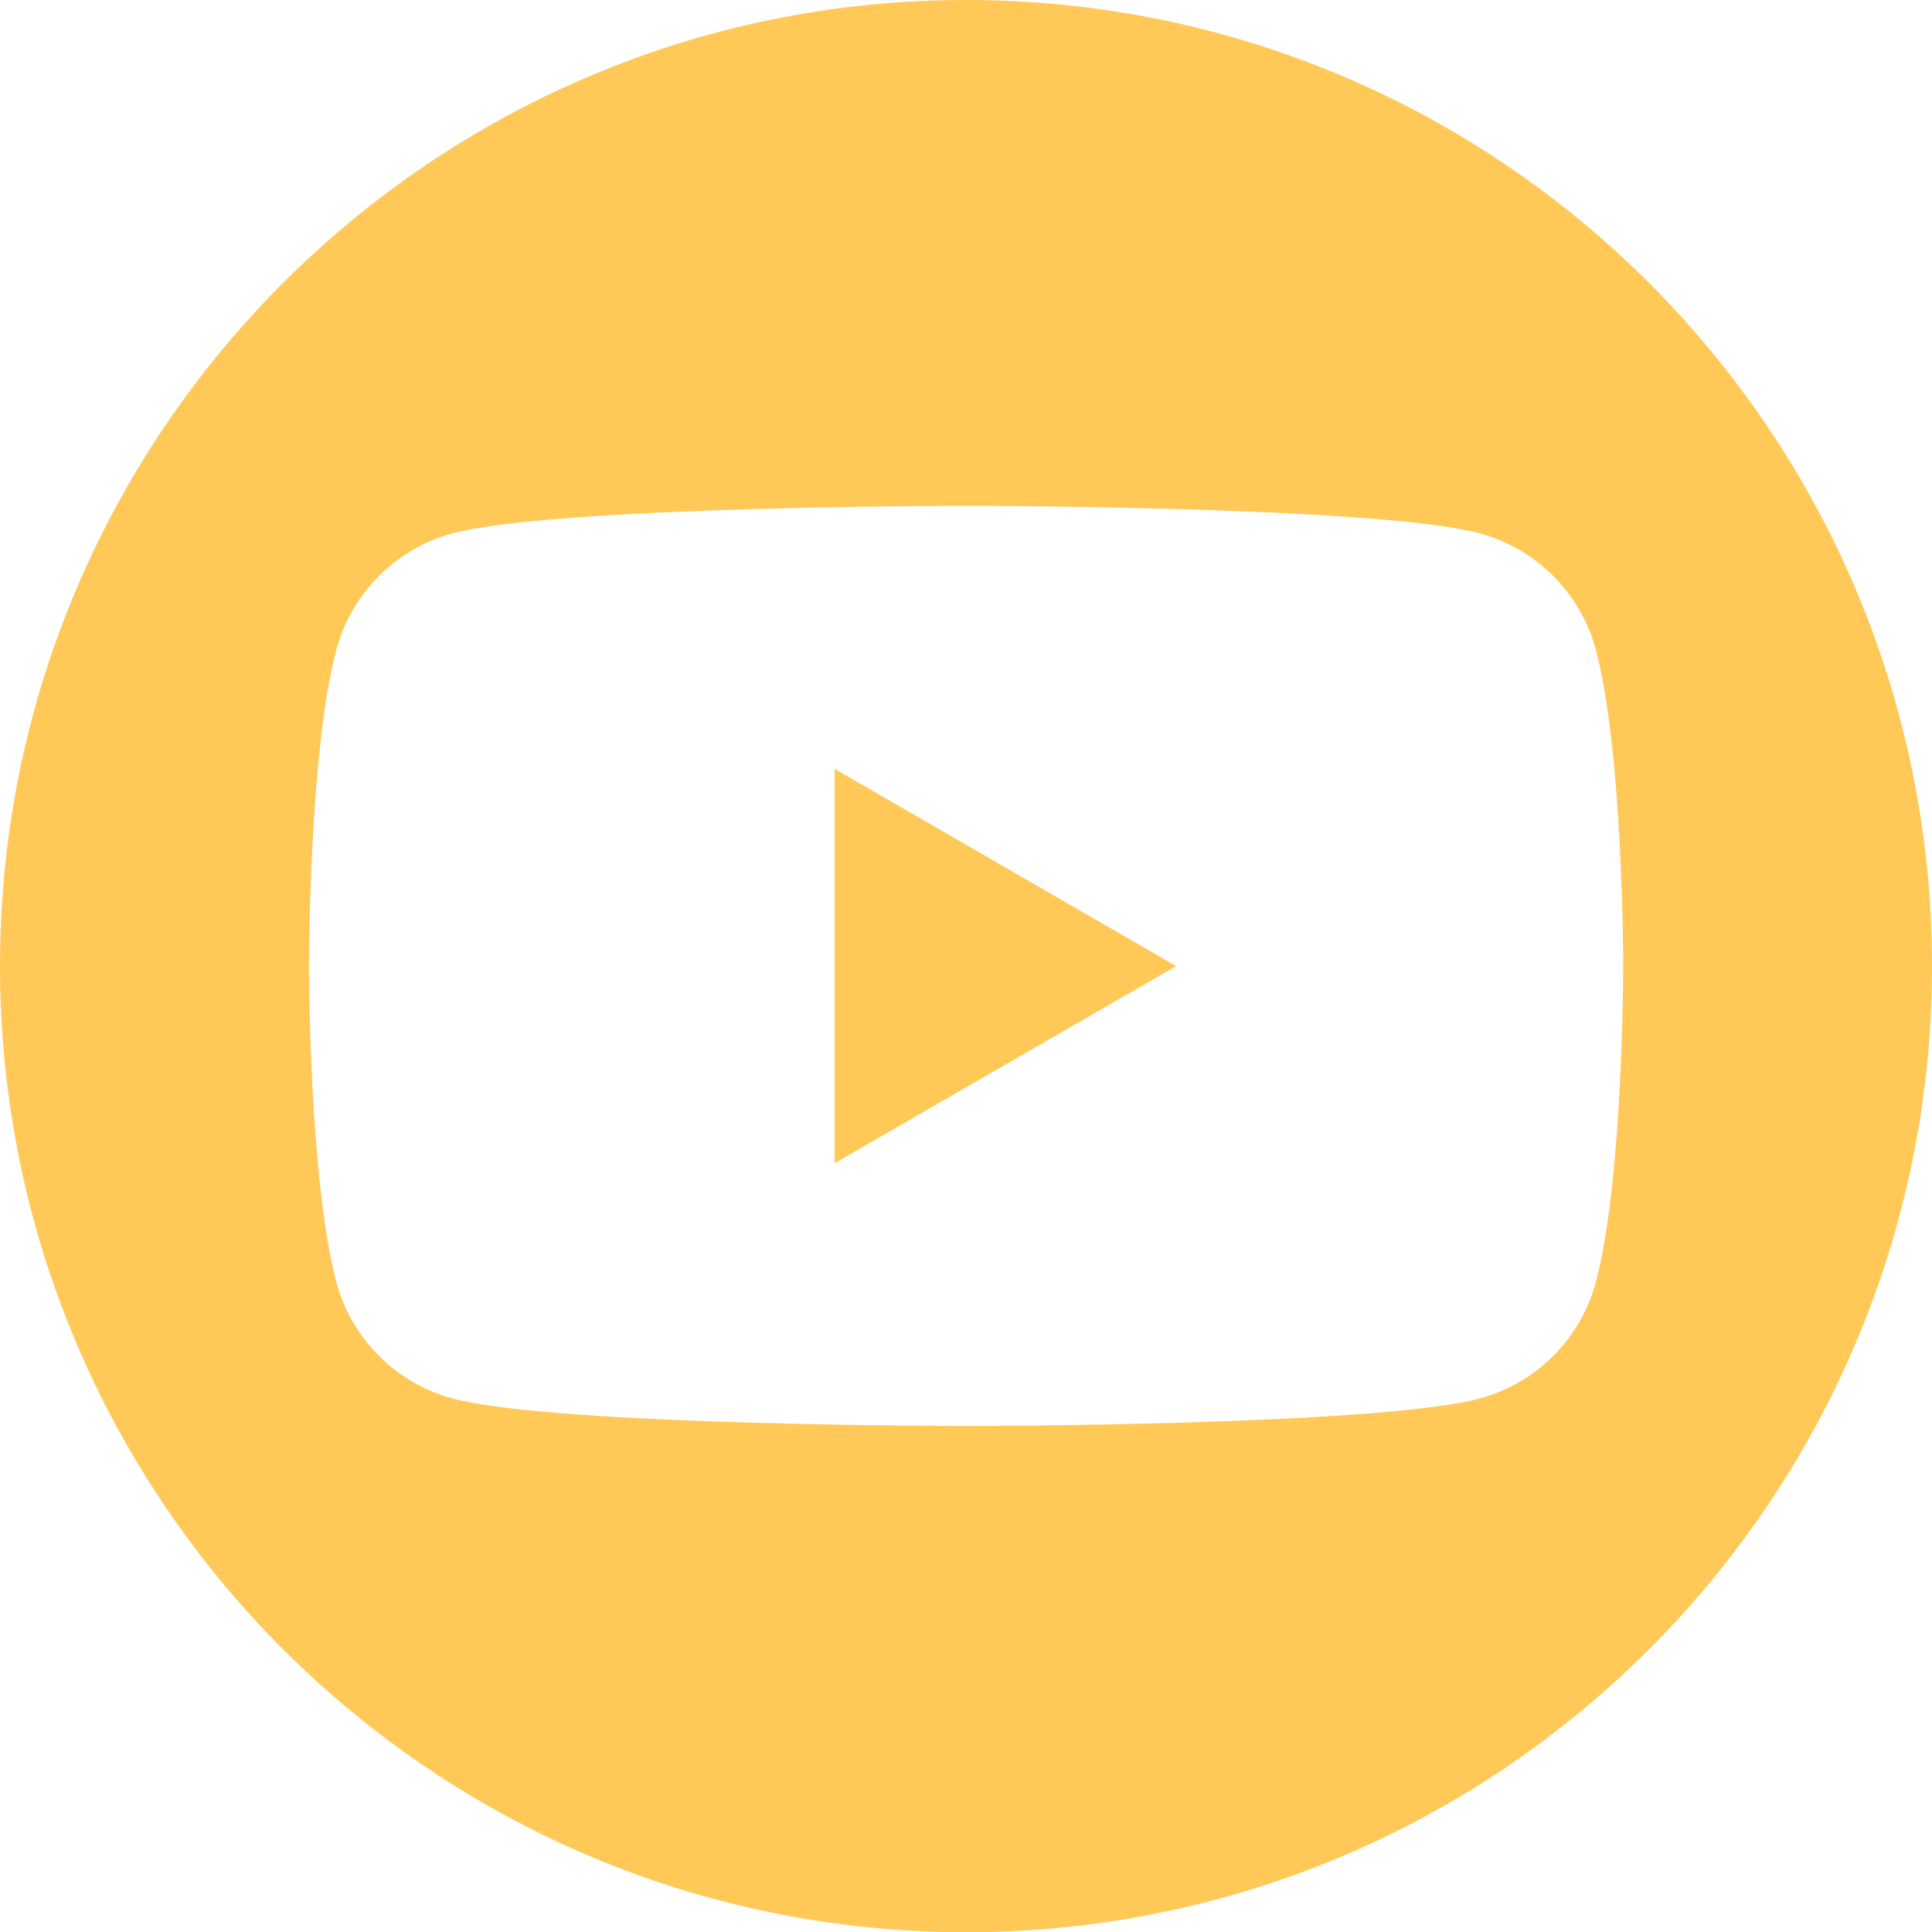 <?xml version="1.0" encoding="utf-8"?>
<!-- Generator: Adobe Illustrator 27.5.0, SVG Export Plug-In . SVG Version: 6.00 Build 0)  -->
<svg version="1.1" id="Layer_1" xmlns="http://www.w3.org/2000/svg" xmlns:xlink="http://www.w3.org/1999/xlink" x="0px" y="0px"
	 viewBox="0 0 984.3 984.3" style="enable-background:new 0 0 984.3 984.3;" xml:space="preserve">
<style type="text/css">
	.st0{fill:#FFC857;}
</style>
<g>
	<polygon class="st0" points="425.2,592.6 599.2,492.2 425.2,391.7 	"/>
	<path class="st0" d="M492.2,0C220.4,0,0,220.4,0,492.2s220.4,492.2,492.2,492.2S984.3,764,984.3,492.2S764,0,492.2,0z M813,653.3
		c-7.7,28.8-30.4,51.5-59.2,59.2c-52.2,14-261.6,14-261.6,14s-209.4,0-261.6-14c-28.8-7.7-51.5-30.4-59.2-59.2
		c-14-52.2-14-161.2-14-161.2s0-109,14-161.2c7.7-28.8,30.4-51.5,59.2-59.2c52.2-14,261.6-14,261.6-14s209.4,0,261.6,14
		c28.8,7.7,51.5,30.4,59.2,59.2c14,52.2,14,161.2,14,161.2S827,601.1,813,653.3z"/>
</g>
</svg>
